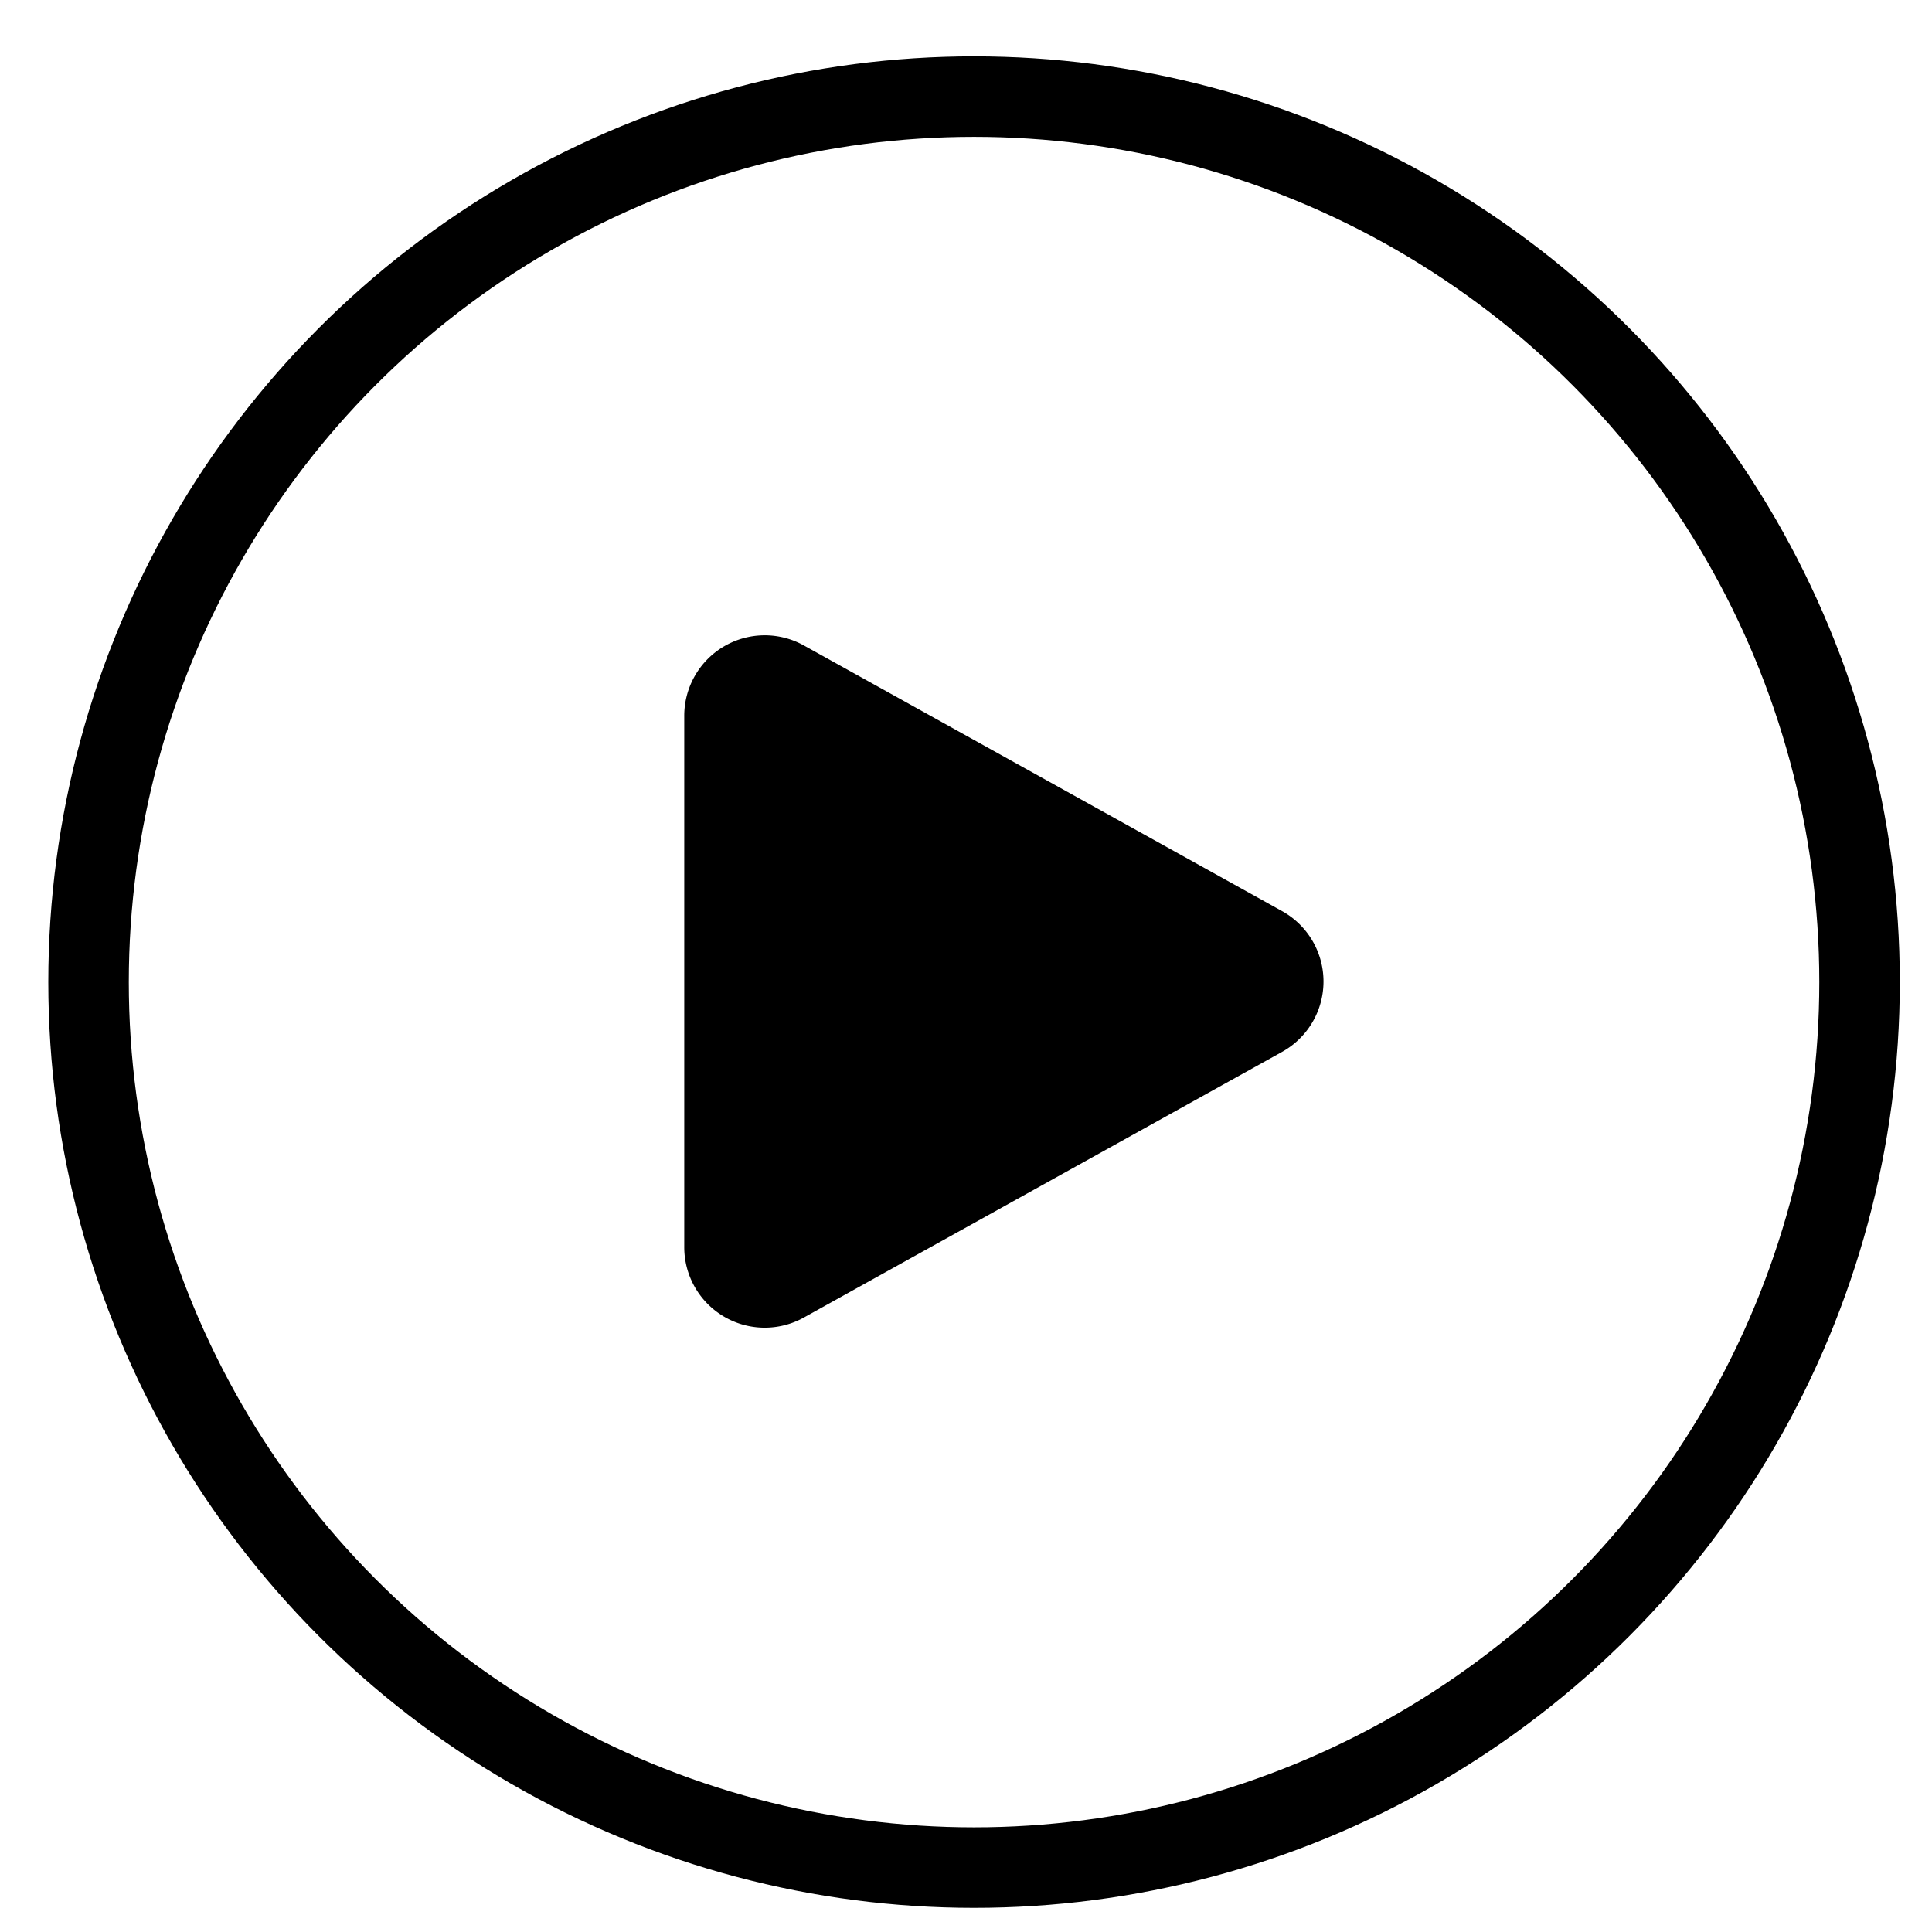 <svg width="24" height="24" version="1.1" viewBox="0 0 24 24" xmlns="http://www.w3.org/2000/svg"><circle cx="12.1" cy="12.2" r="11" fill="none" stroke="currentColor"/><path d="m9.986 16.367 5.94-3.3a1 1 0 000-1.749l-5.94-3.3a1 1 0 00-1.486.874v6.6a1 1 0 001.486.875z" fill="currentColor"/></svg>
